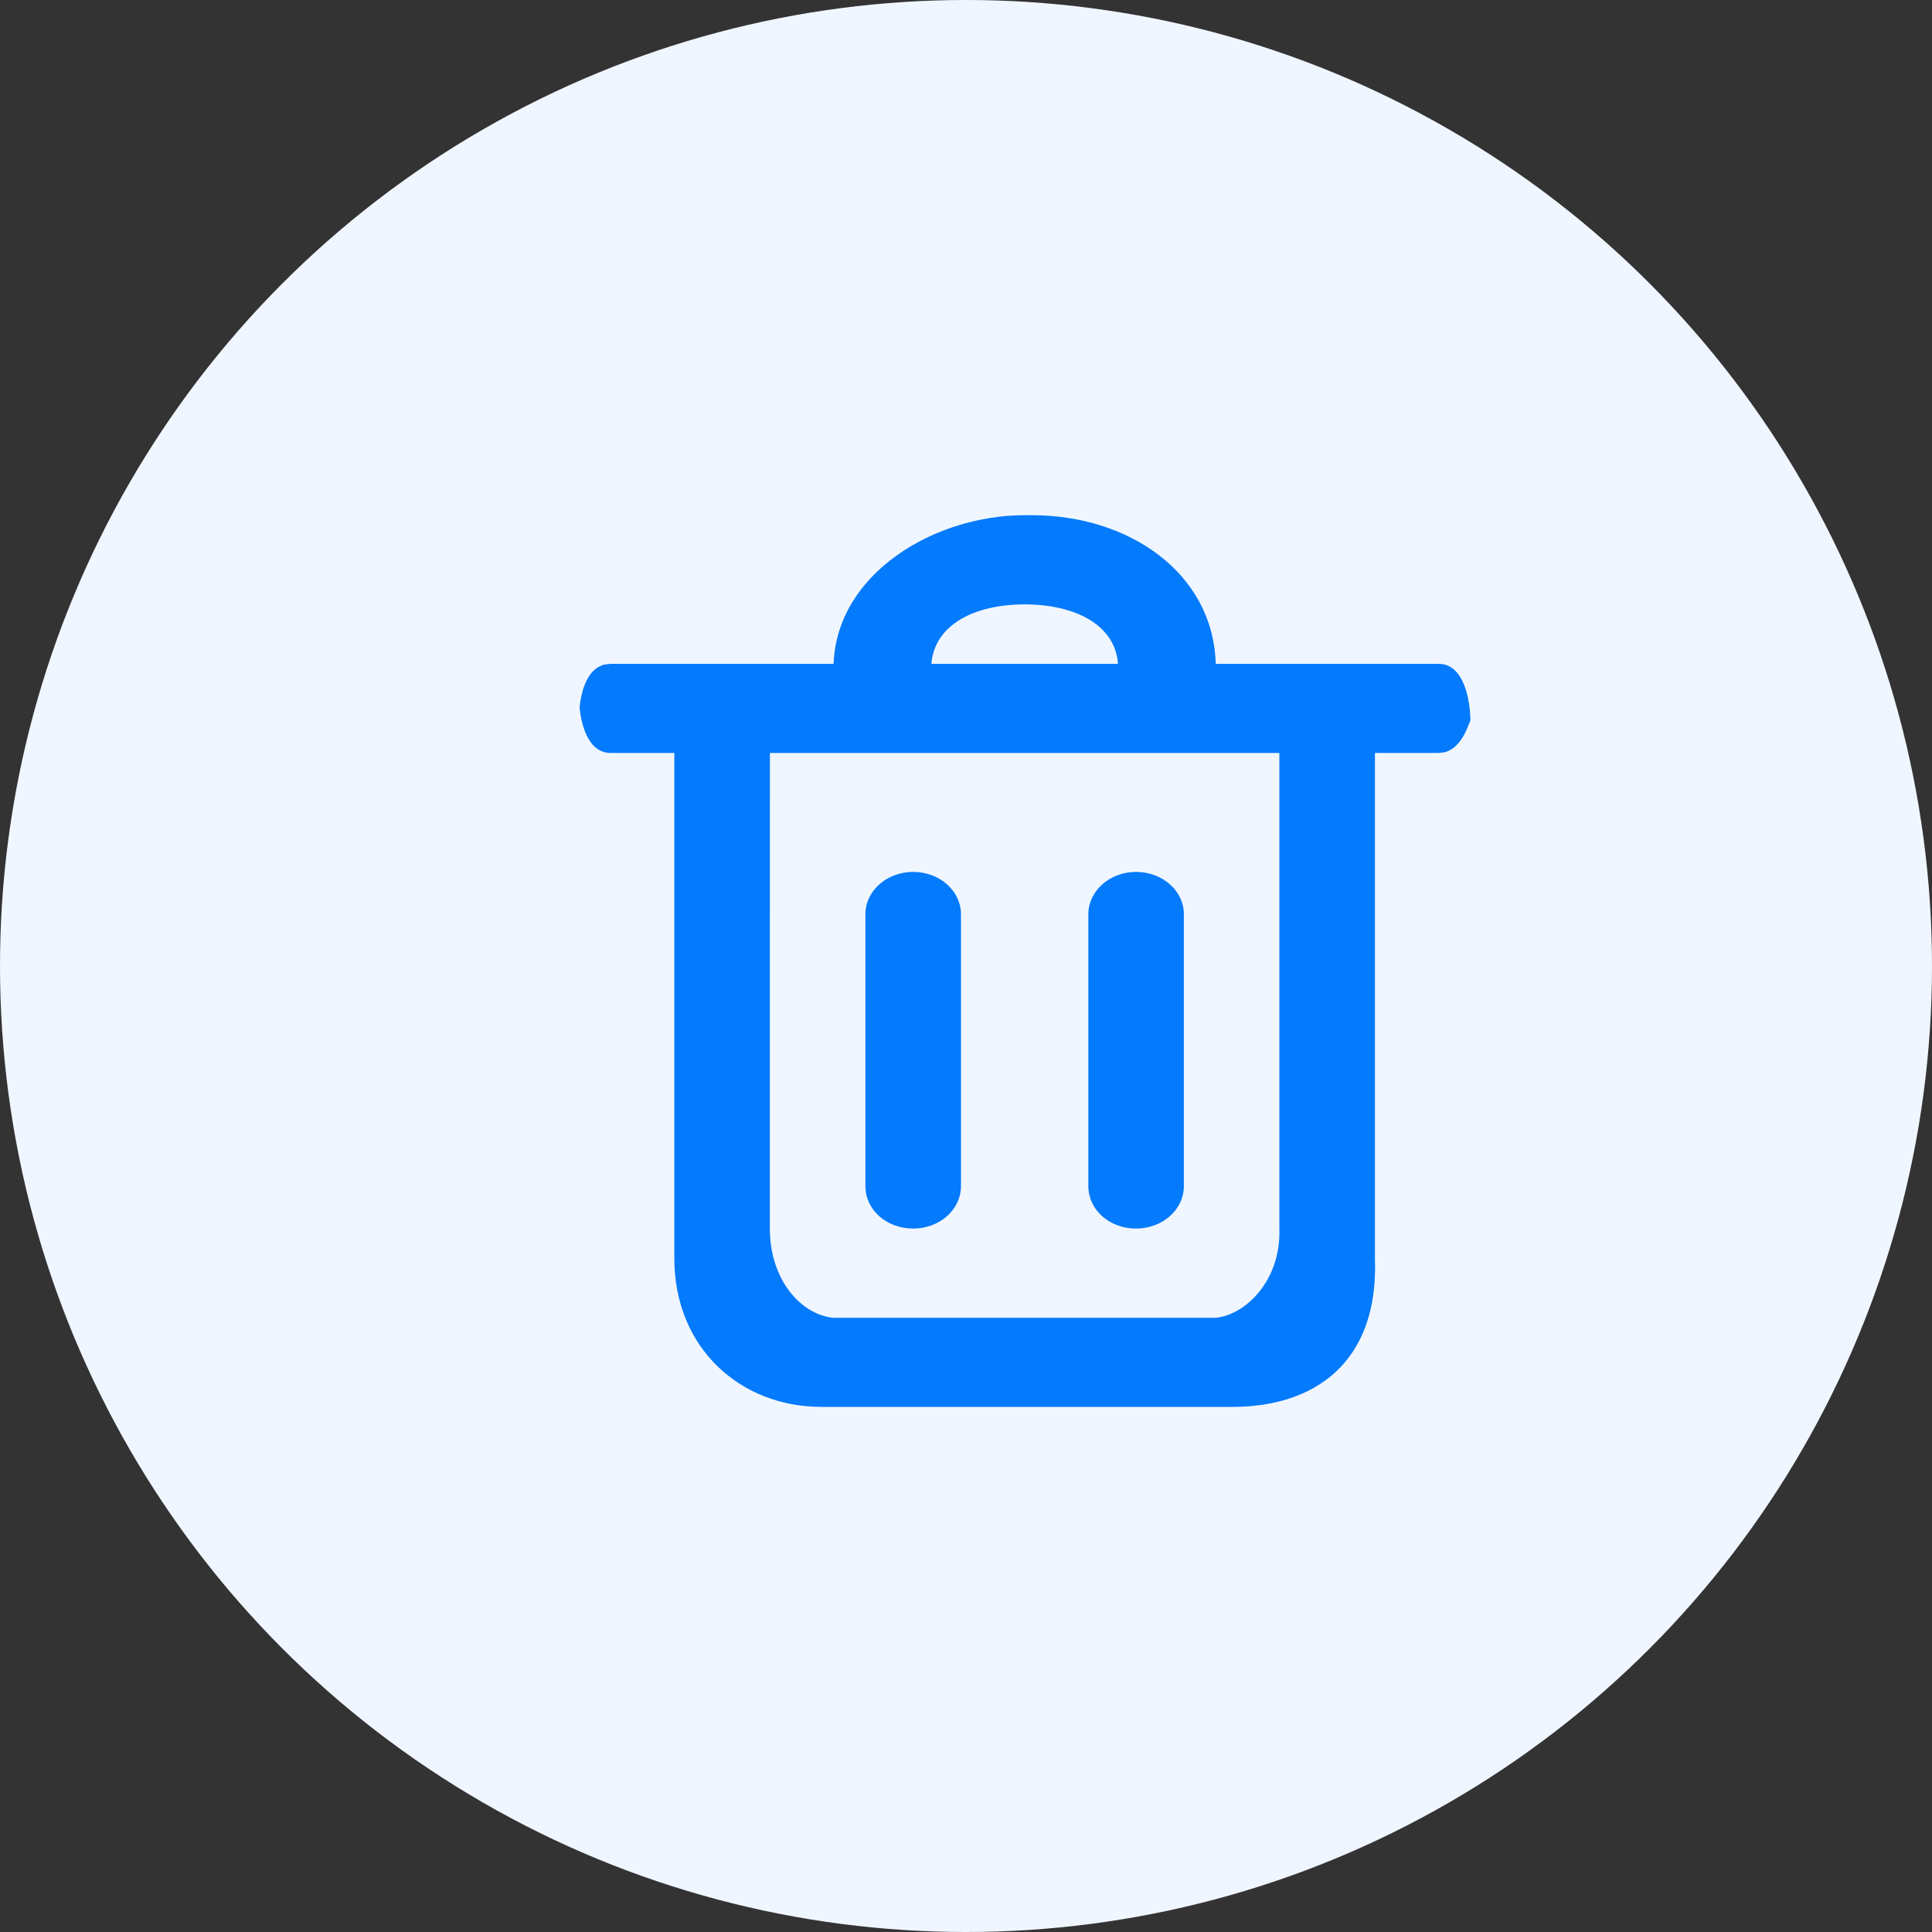 <?xml version="1.0" encoding="UTF-8"?>
<svg width="30px" height="30px" viewBox="0 0 30 30" version="1.1" xmlns="http://www.w3.org/2000/svg" xmlns:xlink="http://www.w3.org/1999/xlink">
    <rect x="0" y="0" width="30" height="30" fill="#333333" stroke="none"/>
    <title>编组 6</title>
    <g id="首页功能页" stroke="none" stroke-width="1" fill="none" fill-rule="evenodd">
        <g id="AI改图页-制作页" transform="translate(-832, -2793)">
            <g id="编组-6" transform="translate(832, 2793)">
                <circle id="椭圆形备份" fill="#F0F6FF" cx="15" cy="15" r="15"></circle>
                <path d="M16.022,8 C17.532,7.999 18.837,8.897 18.878,10.308 L18.878,10.308 L22.339,10.308 C22.732,10.308 22.833,10.864 22.834,11.231 L22.832,11.191 C22.816,11.197 22.72,11.607 22.432,11.681 L22.339,11.692 L21.35,11.692 L21.35,19.539 C21.411,21.172 20.395,21.846 19.142,21.846 L19.142,21.846 L12.753,21.846 C11.501,21.846 10.471,20.937 10.471,19.539 L10.471,19.539 L10.471,11.692 L9.482,11.692 C9.18,11.692 9.05,11.363 9.006,11.044 L9,10.983 L9.01,10.899 C9.052,10.632 9.16,10.372 9.39,10.318 L9.482,10.308 L12.944,10.308 C12.996,8.902 14.51,8 15.911,8 L15.911,8 Z M19.866,11.692 L11.955,11.692 L11.954,19.077 C11.954,19.882 12.446,20.414 12.935,20.462 L12.935,20.462 L18.878,20.462 C19.333,20.421 19.894,19.889 19.866,19.077 L19.866,19.077 L19.866,11.692 Z M14.18,13.539 C14.588,13.539 14.922,13.831 14.922,14.197 L14.922,14.197 L14.922,18.418 C14.922,18.785 14.588,19.077 14.18,19.077 C13.763,19.077 13.438,18.785 13.438,18.418 L13.438,18.418 L13.438,14.197 C13.438,13.831 13.772,13.539 14.18,13.539 Z M17.641,13.539 C18.049,13.539 18.383,13.831 18.383,14.197 L18.383,14.197 L18.383,18.418 C18.383,18.785 18.049,19.077 17.641,19.077 C17.224,19.077 16.9,18.785 16.9,18.418 L16.9,18.418 L16.9,14.197 C16.9,13.831 17.234,13.539 17.641,13.539 Z M15.911,9.385 C15.136,9.385 14.513,9.697 14.462,10.308 L14.462,10.308 L17.36,10.308 C17.316,9.697 16.685,9.385 15.911,9.385 Z" id="形状结合备份" fill="#047AFC" fill-rule="nonzero"></path>
            </g>
        </g>
    </g>
</svg>